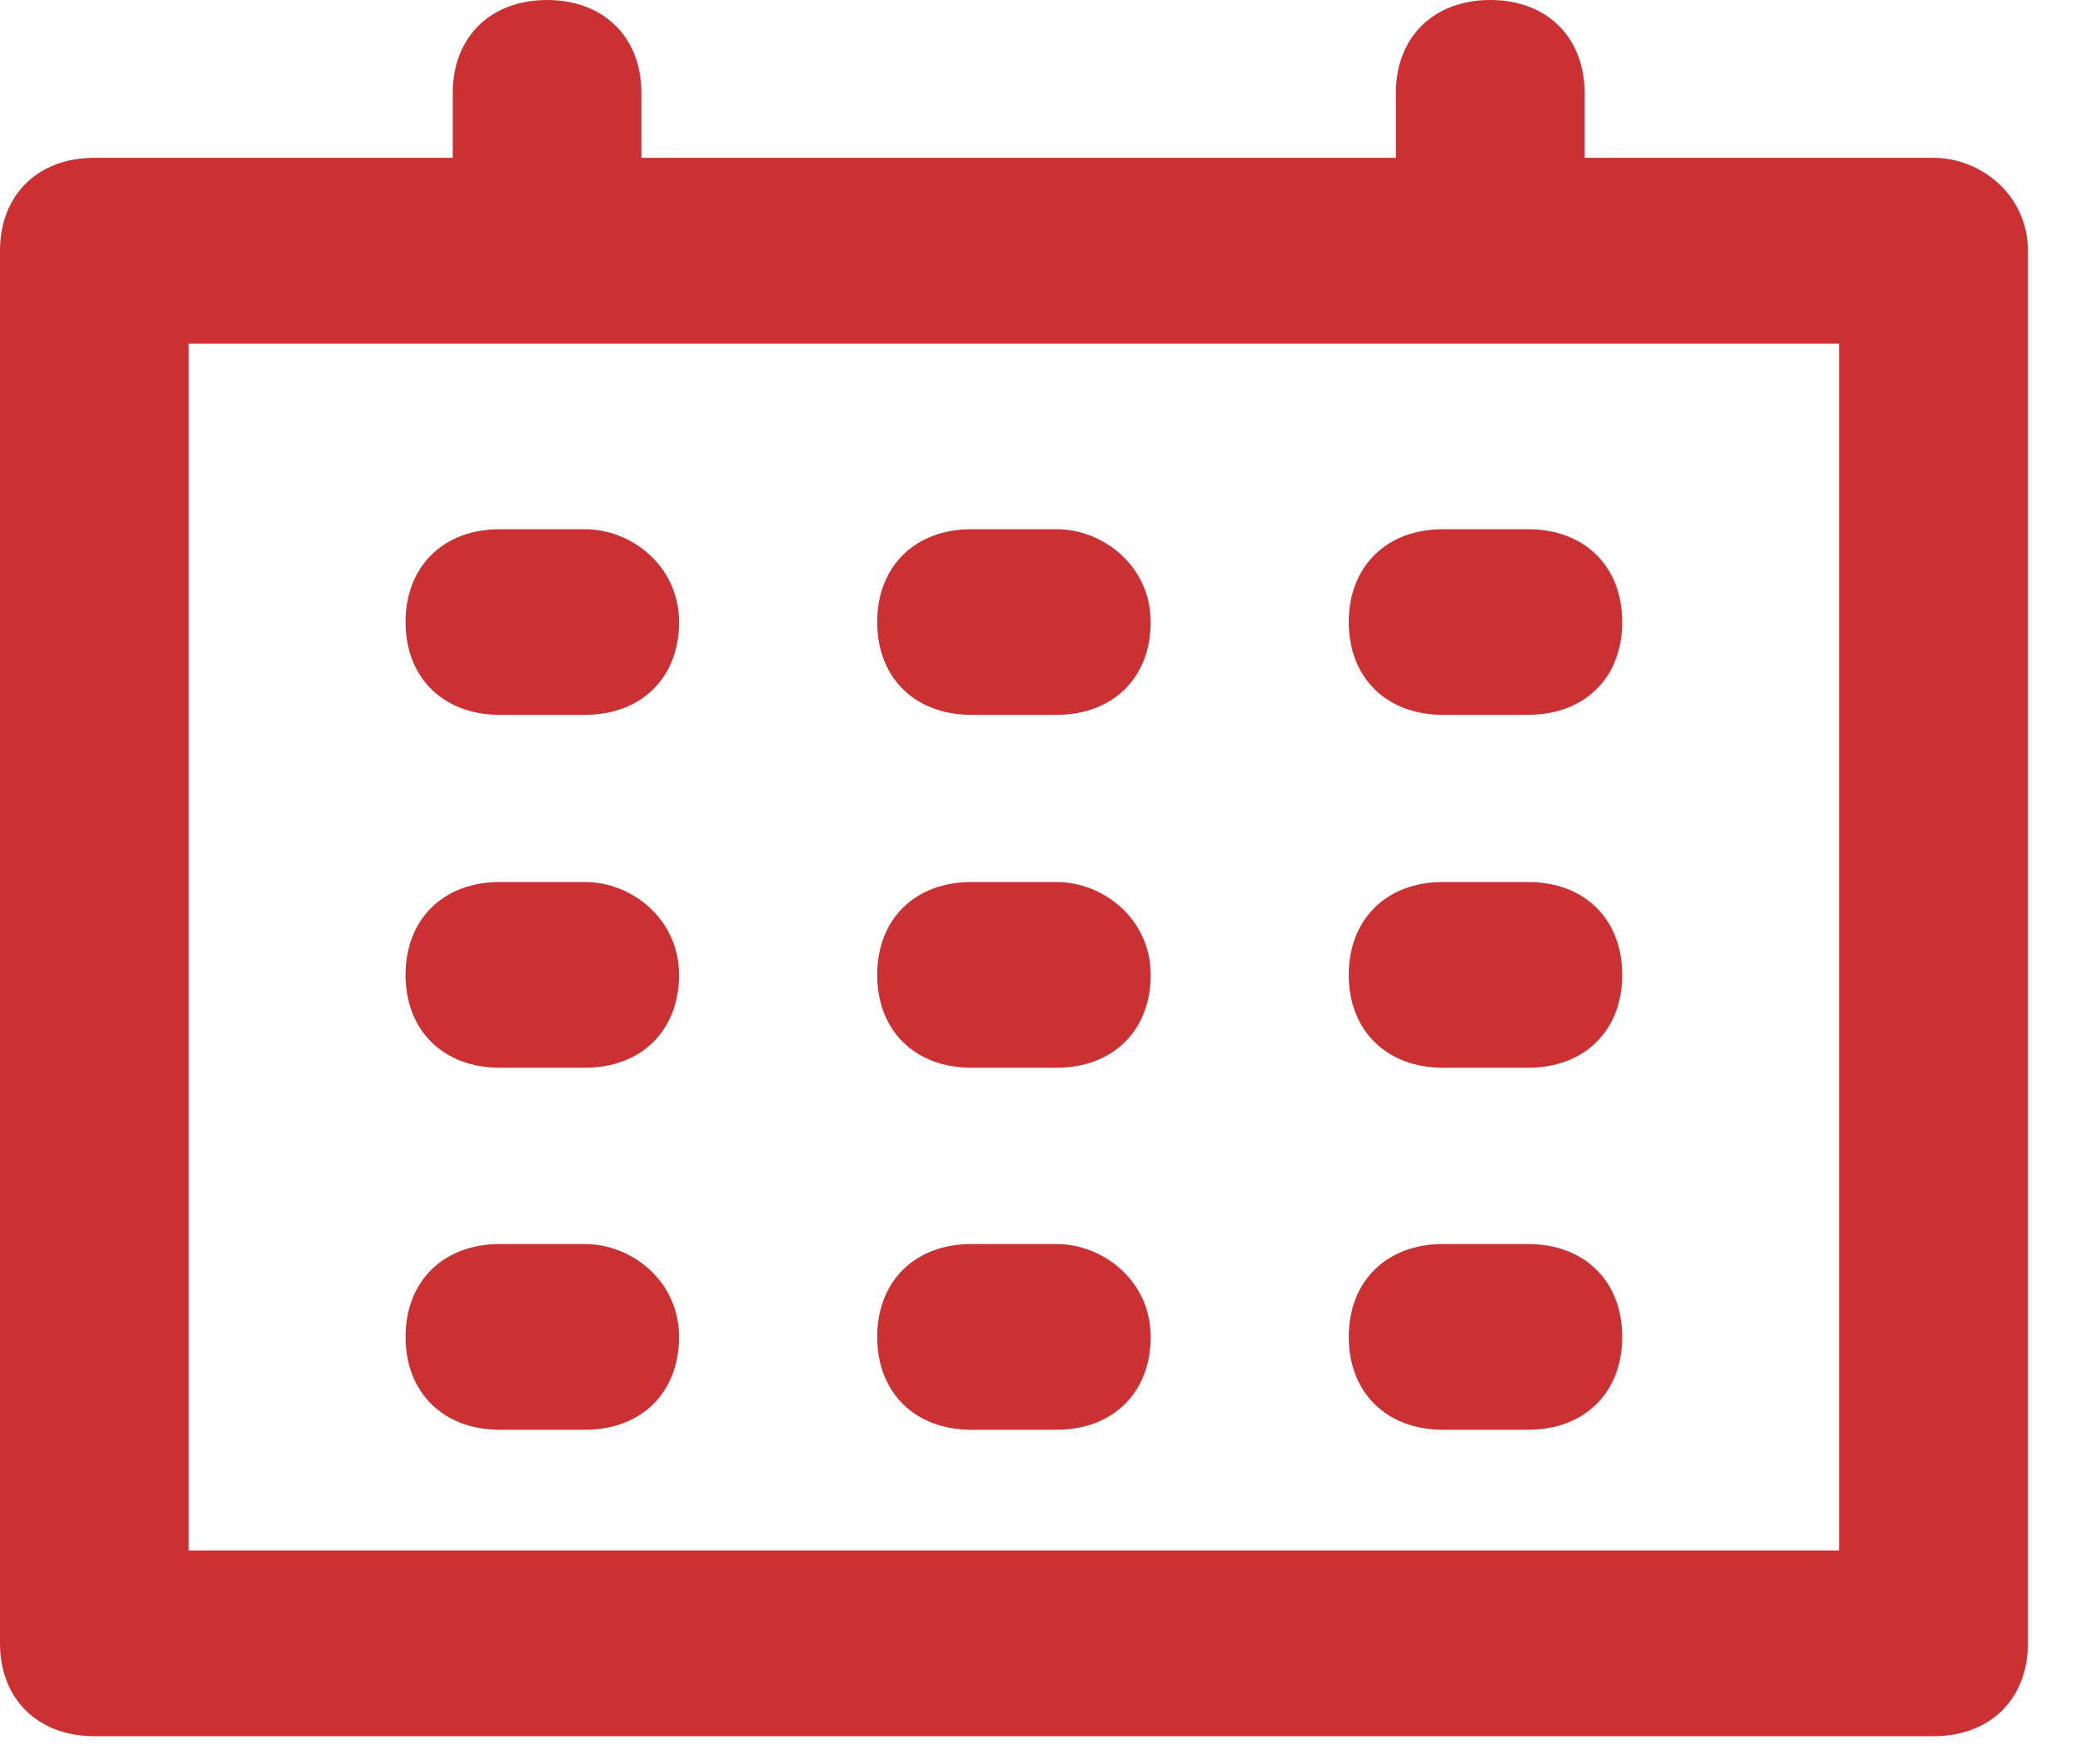 <svg width="20" height="17" viewBox="0 0 20 17" fill="none" xmlns="http://www.w3.org/2000/svg">
<path d="M5.636 5.1H4.818C4.273 5.1 3.909 5.458 3.909 5.995C3.909 6.532 4.273 6.889 4.818 6.889H5.636C6.182 6.889 6.545 6.532 6.545 5.995C6.545 5.458 6.091 5.1 5.636 5.1Z" fill="#CB3032"/>
<path d="M10.182 5.1H9.364C8.818 5.1 8.455 5.458 8.455 5.995C8.455 6.532 8.818 6.889 9.364 6.889H10.182C10.727 6.889 11.091 6.532 11.091 5.995C11.091 5.458 10.636 5.1 10.182 5.1Z" fill="#CB3032"/>
<path d="M14.727 5.1H13.909C13.364 5.1 13 5.458 13 5.995C13 6.532 13.364 6.889 13.909 6.889H14.727C15.273 6.889 15.636 6.532 15.636 5.995C15.636 5.458 15.273 5.1 14.727 5.1Z" fill="#CB3032"/>
<path d="M5.636 8.5H4.818C4.273 8.5 3.909 8.858 3.909 9.395C3.909 9.932 4.273 10.29 4.818 10.29H5.636C6.182 10.29 6.545 9.932 6.545 9.395C6.545 8.858 6.091 8.5 5.636 8.5Z" fill="#CB3032"/>
<path d="M10.182 8.5H9.364C8.818 8.5 8.455 8.858 8.455 9.395C8.455 9.932 8.818 10.29 9.364 10.29H10.182C10.727 10.29 11.091 9.932 11.091 9.395C11.091 8.858 10.636 8.5 10.182 8.5Z" fill="#CB3032"/>
<path d="M14.727 8.5H13.909C13.364 8.5 13 8.858 13 9.395C13 9.932 13.364 10.29 13.909 10.29H14.727C15.273 10.29 15.636 9.932 15.636 9.395C15.636 8.858 15.273 8.5 14.727 8.5Z" fill="#CB3032"/>
<path d="M5.636 11.989H4.818C4.273 11.989 3.909 12.347 3.909 12.884C3.909 13.421 4.273 13.779 4.818 13.779H5.636C6.182 13.779 6.545 13.421 6.545 12.884C6.545 12.347 6.091 11.989 5.636 11.989Z" fill="#CB3032"/>
<path d="M10.182 11.989H9.364C8.818 11.989 8.455 12.347 8.455 12.884C8.455 13.421 8.818 13.779 9.364 13.779H10.182C10.727 13.779 11.091 13.421 11.091 12.884C11.091 12.347 10.636 11.989 10.182 11.989Z" fill="#CB3032"/>
<path d="M14.727 11.989H13.909C13.364 11.989 13 12.347 13 12.884C13 13.421 13.364 13.779 13.909 13.779H14.727C15.273 13.779 15.636 13.421 15.636 12.884C15.636 12.347 15.273 11.989 14.727 11.989Z" fill="#CB3032"/>
<path fill-rule="evenodd" clip-rule="evenodd" d="M15.273 1.521H18.636C19.091 1.521 19.546 1.879 19.546 2.416V15.837C19.546 16.374 19.182 16.732 18.636 16.732H0.909C0.364 16.732 0 16.374 0 15.837V2.416C0 1.879 0.364 1.521 0.909 1.521H4.364V0.895C4.364 0.358 4.727 0 5.273 0C5.818 0 6.182 0.358 6.182 0.895V1.521H13.454V0.895C13.454 0.358 13.818 0 14.364 0C14.909 0 15.273 0.358 15.273 0.895V1.521ZM1.818 14.942H17.727V3.311H1.818V14.942Z" fill="#CB3032"/>
</svg>
